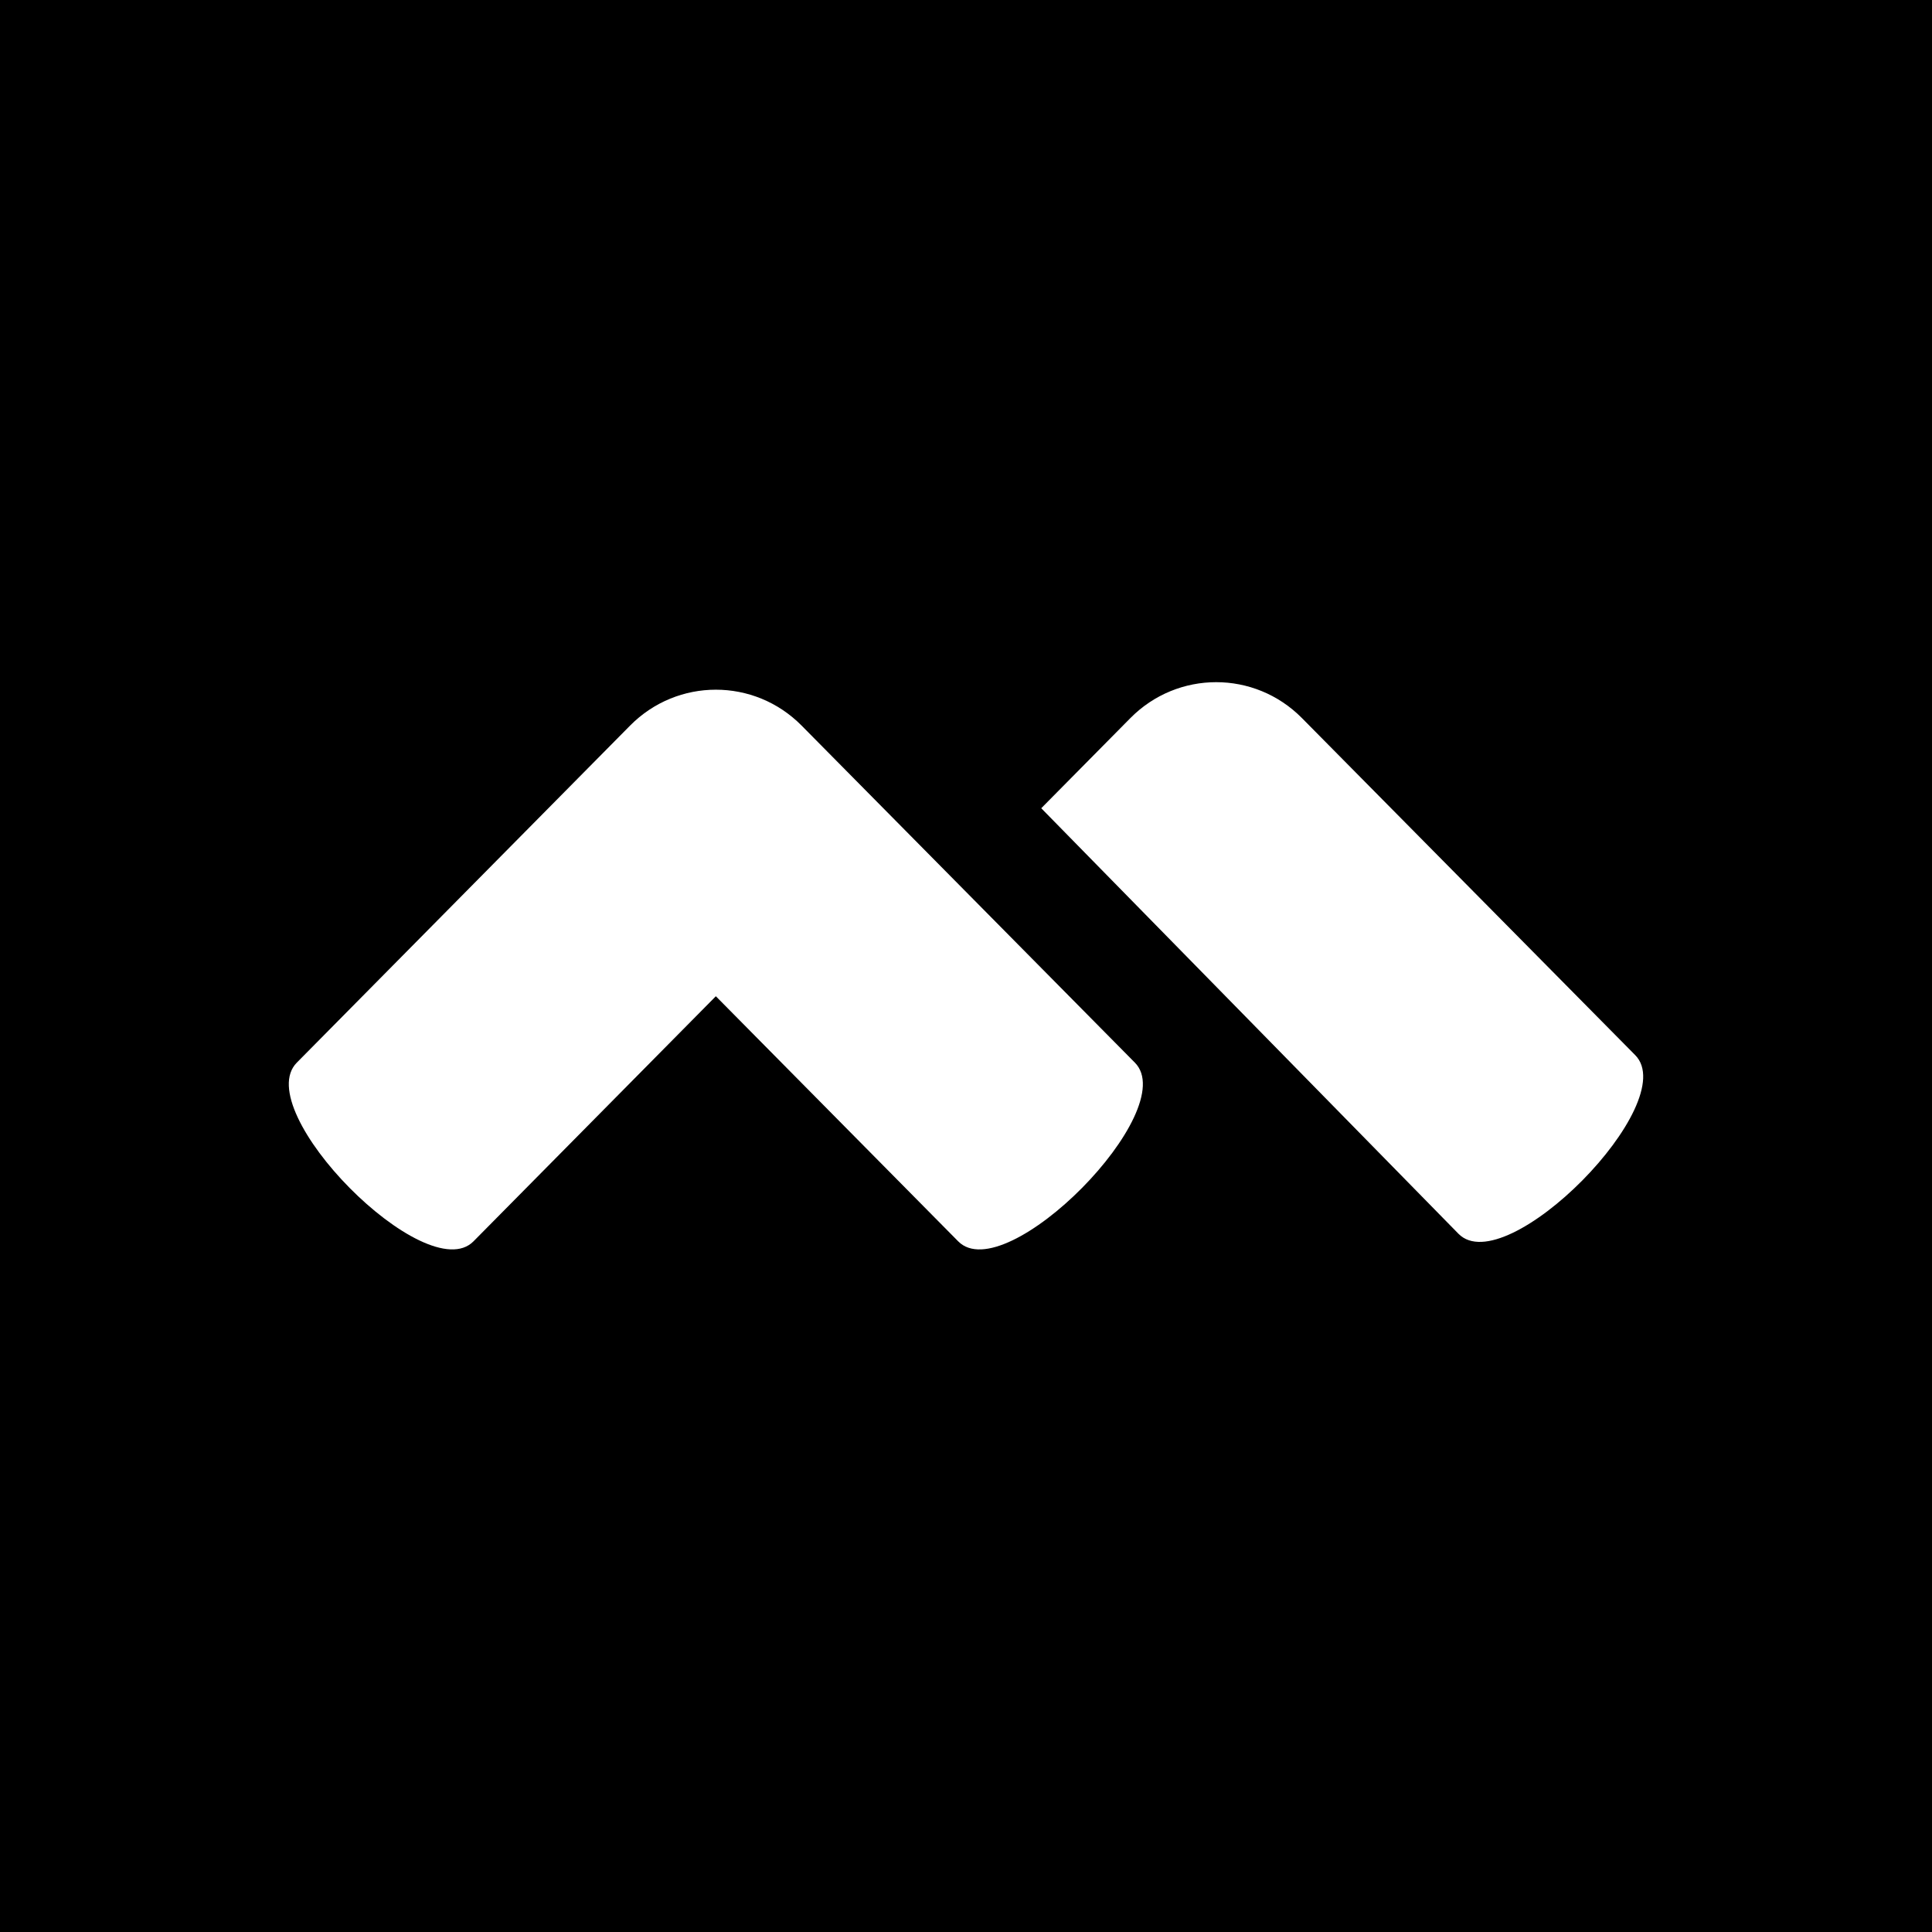 <?xml version="1.0" encoding="UTF-8"?>
<svg xmlns="http://www.w3.org/2000/svg" xmlns:xlink="http://www.w3.org/1999/xlink" width="388px" height="388px" viewBox="0 0 388 388">
  <!-- Generator: Sketch 52.2 (67145) - http://www.bohemiancoding.com/sketch -->
  <title>Artboard</title>
  <desc>Created with Sketch.</desc>
  <g id="Artboard" stroke="none" stroke-width="1" fill="none" fill-rule="evenodd">
    <rect fill="#000000" x="0" y="0" width="388" height="388"></rect>
    <path d="M209.113,162.316 L227.013,144.212 C236.516,134.602 251.954,134.59 261.468,144.212 L328.398,211.901 C337.901,221.511 302.427,257.409 292.912,247.786 L209.113,162.316 Z M227.919,213.411 C237.422,223.021 201.949,258.919 192.434,249.296 L143.762,200.073 L95.091,249.296 C85.583,258.912 50.091,223.033 59.605,213.411 L126.535,145.722 C136.038,136.112 151.475,136.1 160.989,145.722 L227.919,213.411 Z" id="M" fill="#FFFFFF"></path>
  </g>
</svg>
